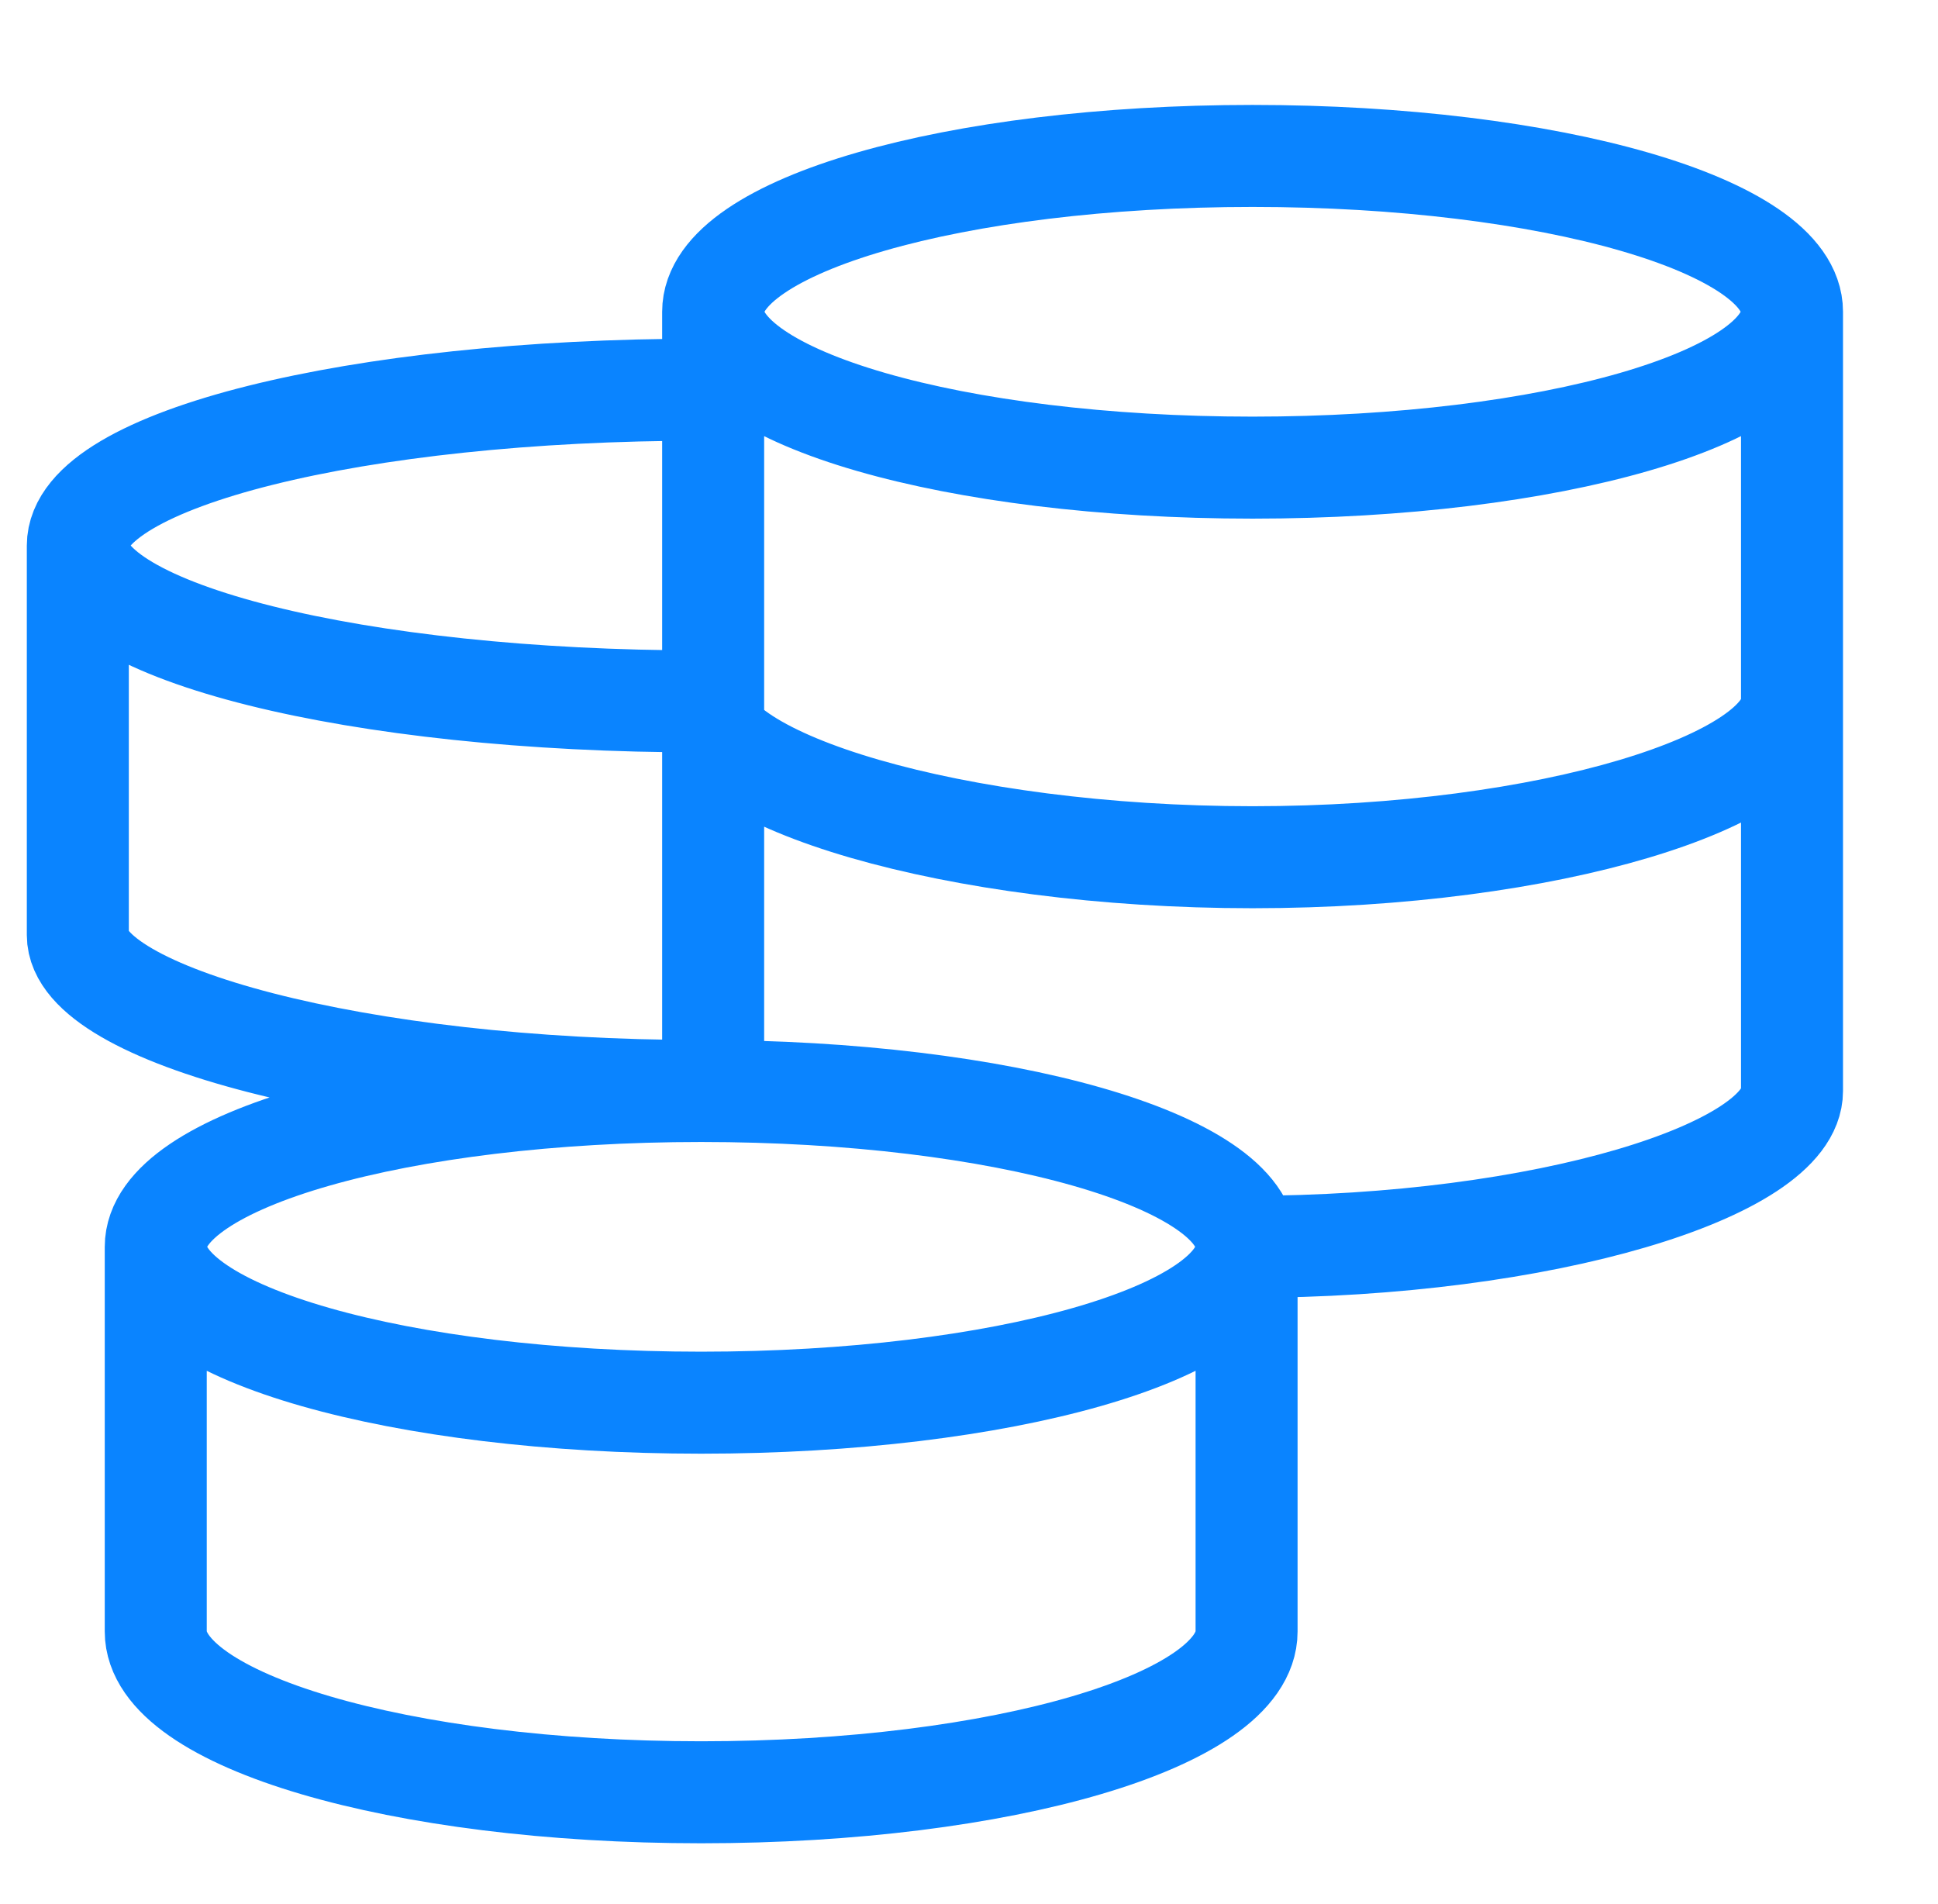 <svg width="57" height="56" viewBox="0 0 57 56" fill="none" xmlns="http://www.w3.org/2000/svg">
<g clip-path="url(#clip0_2008_3283)">
<g clip-path="url(#clip1_2008_3283)">
<path d="M36.664 36.669C36.664 34.137 29.482 32.086 20.622 32.086M36.664 36.669C36.664 39.202 29.482 41.253 20.622 41.253C11.763 41.253 4.581 39.202 4.581 36.669M36.664 36.669V47.983C36.664 50.593 29.482 52.711 20.622 52.711C11.763 52.711 4.581 50.596 4.581 47.983V36.669M36.664 36.669C45.427 36.669 52.706 34.407 52.706 32.086V9.169M20.622 32.086C11.763 32.086 4.581 34.137 4.581 36.669M20.622 32.086C10.498 32.086 2.289 29.824 2.289 27.503V16.044M20.622 11.461C10.498 11.461 2.289 13.512 2.289 16.044M2.289 16.044C2.289 18.577 10.498 20.628 20.622 20.628C20.622 22.949 28.077 25.211 36.84 25.211C45.602 25.211 52.706 22.949 52.706 20.628M52.706 9.169C52.706 6.637 45.602 4.586 36.84 4.586C28.077 4.586 20.975 6.637 20.975 9.169M52.706 9.169C52.706 11.702 45.602 13.753 36.84 13.753C28.079 13.753 20.975 11.702 20.975 9.169M20.975 9.169V32.466" stroke="#0A84FF" stroke-width="3"/>
</g>
</g>
<defs>
<clipPath id="clip0_2008_3283">
<rect width="56" height="55" fill="white" transform="translate(0.5 0.5)"/>
</clipPath>
<clipPath id="clip1_2008_3283">
<rect width="55" height="55" fill="white"/>
</clipPath>
</defs>
</svg>
